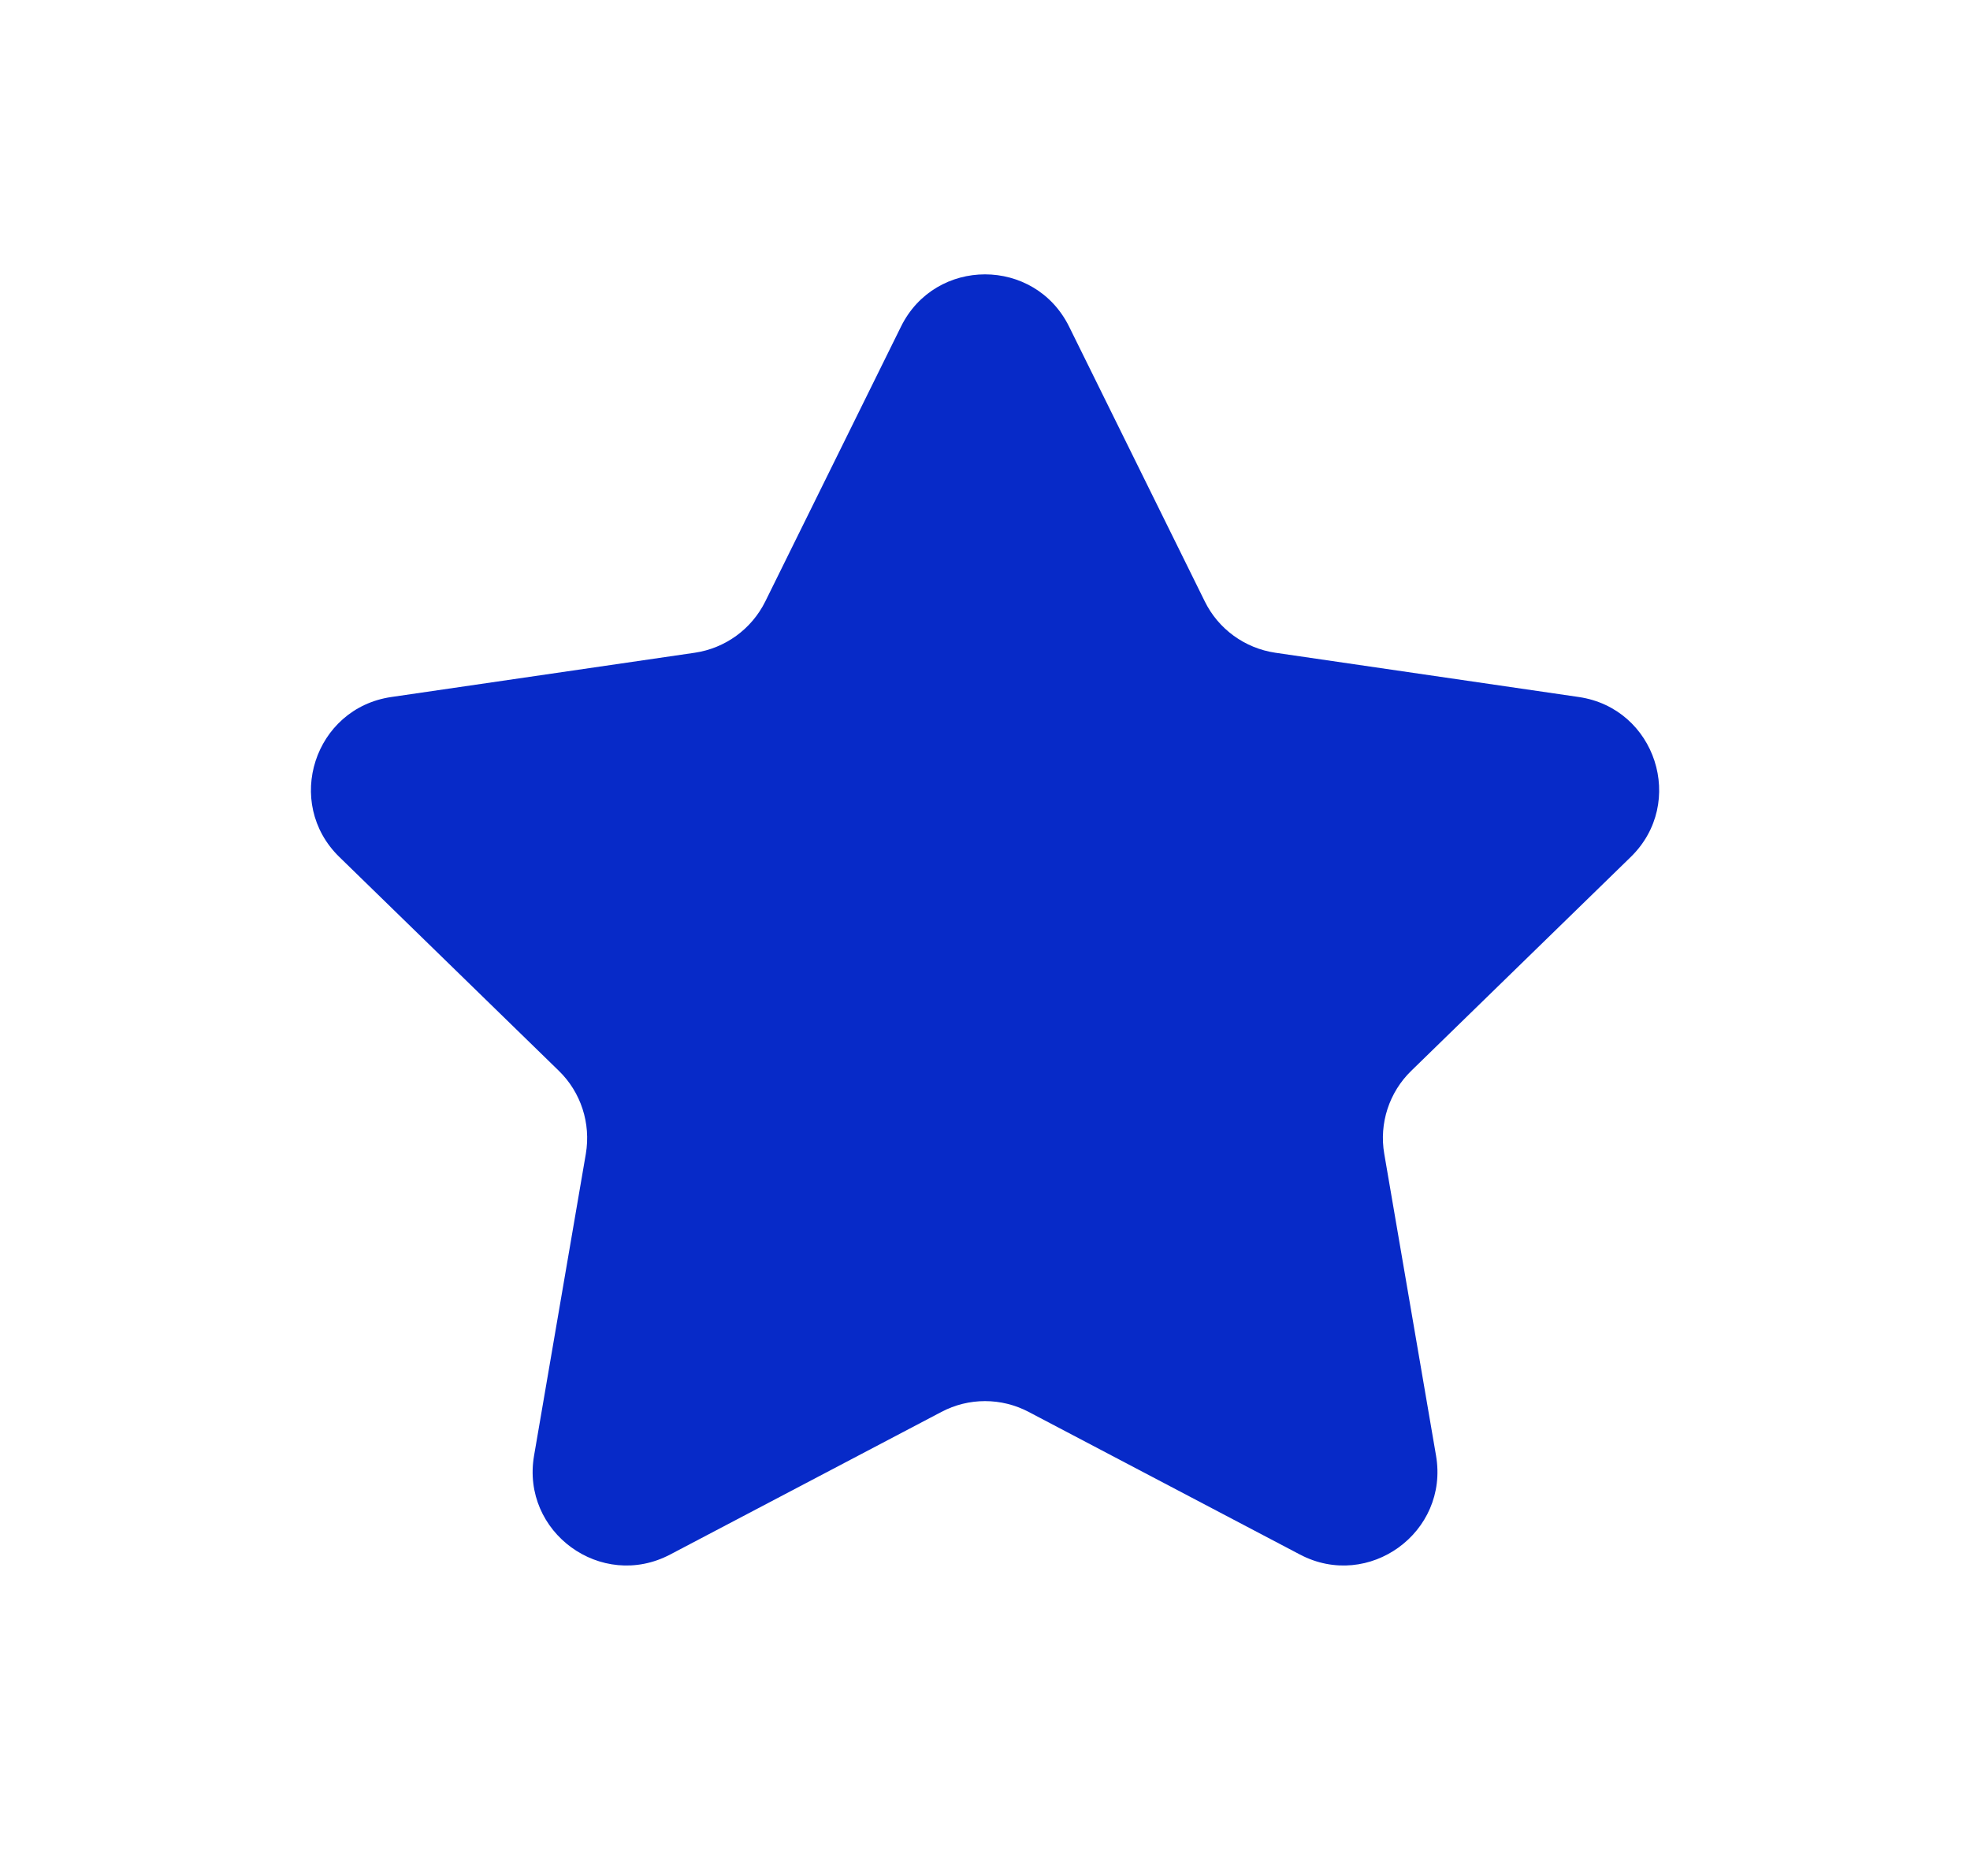 <svg width="21" height="20" viewBox="0 0 21 20" fill="none" xmlns="http://www.w3.org/2000/svg">
<path d="M9.604 3.483C9.97 2.739 11.03 2.739 11.397 3.483L12.843 6.412C12.988 6.707 13.27 6.911 13.595 6.959L16.83 7.431C17.65 7.551 17.977 8.559 17.383 9.137L15.044 11.416C14.808 11.645 14.7 11.977 14.756 12.301L15.308 15.519C15.448 16.336 14.59 16.959 13.857 16.573L10.966 15.053C10.674 14.899 10.326 14.899 10.035 15.053L7.144 16.573C6.41 16.959 5.553 16.336 5.693 15.519L6.245 12.301C6.3 11.977 6.193 11.645 5.957 11.416L3.618 9.137C3.024 8.559 3.351 7.551 4.171 7.431L7.406 6.959C7.731 6.911 8.012 6.707 8.158 6.412L9.604 3.483Z" fill="#072AC8"/>
</svg>
